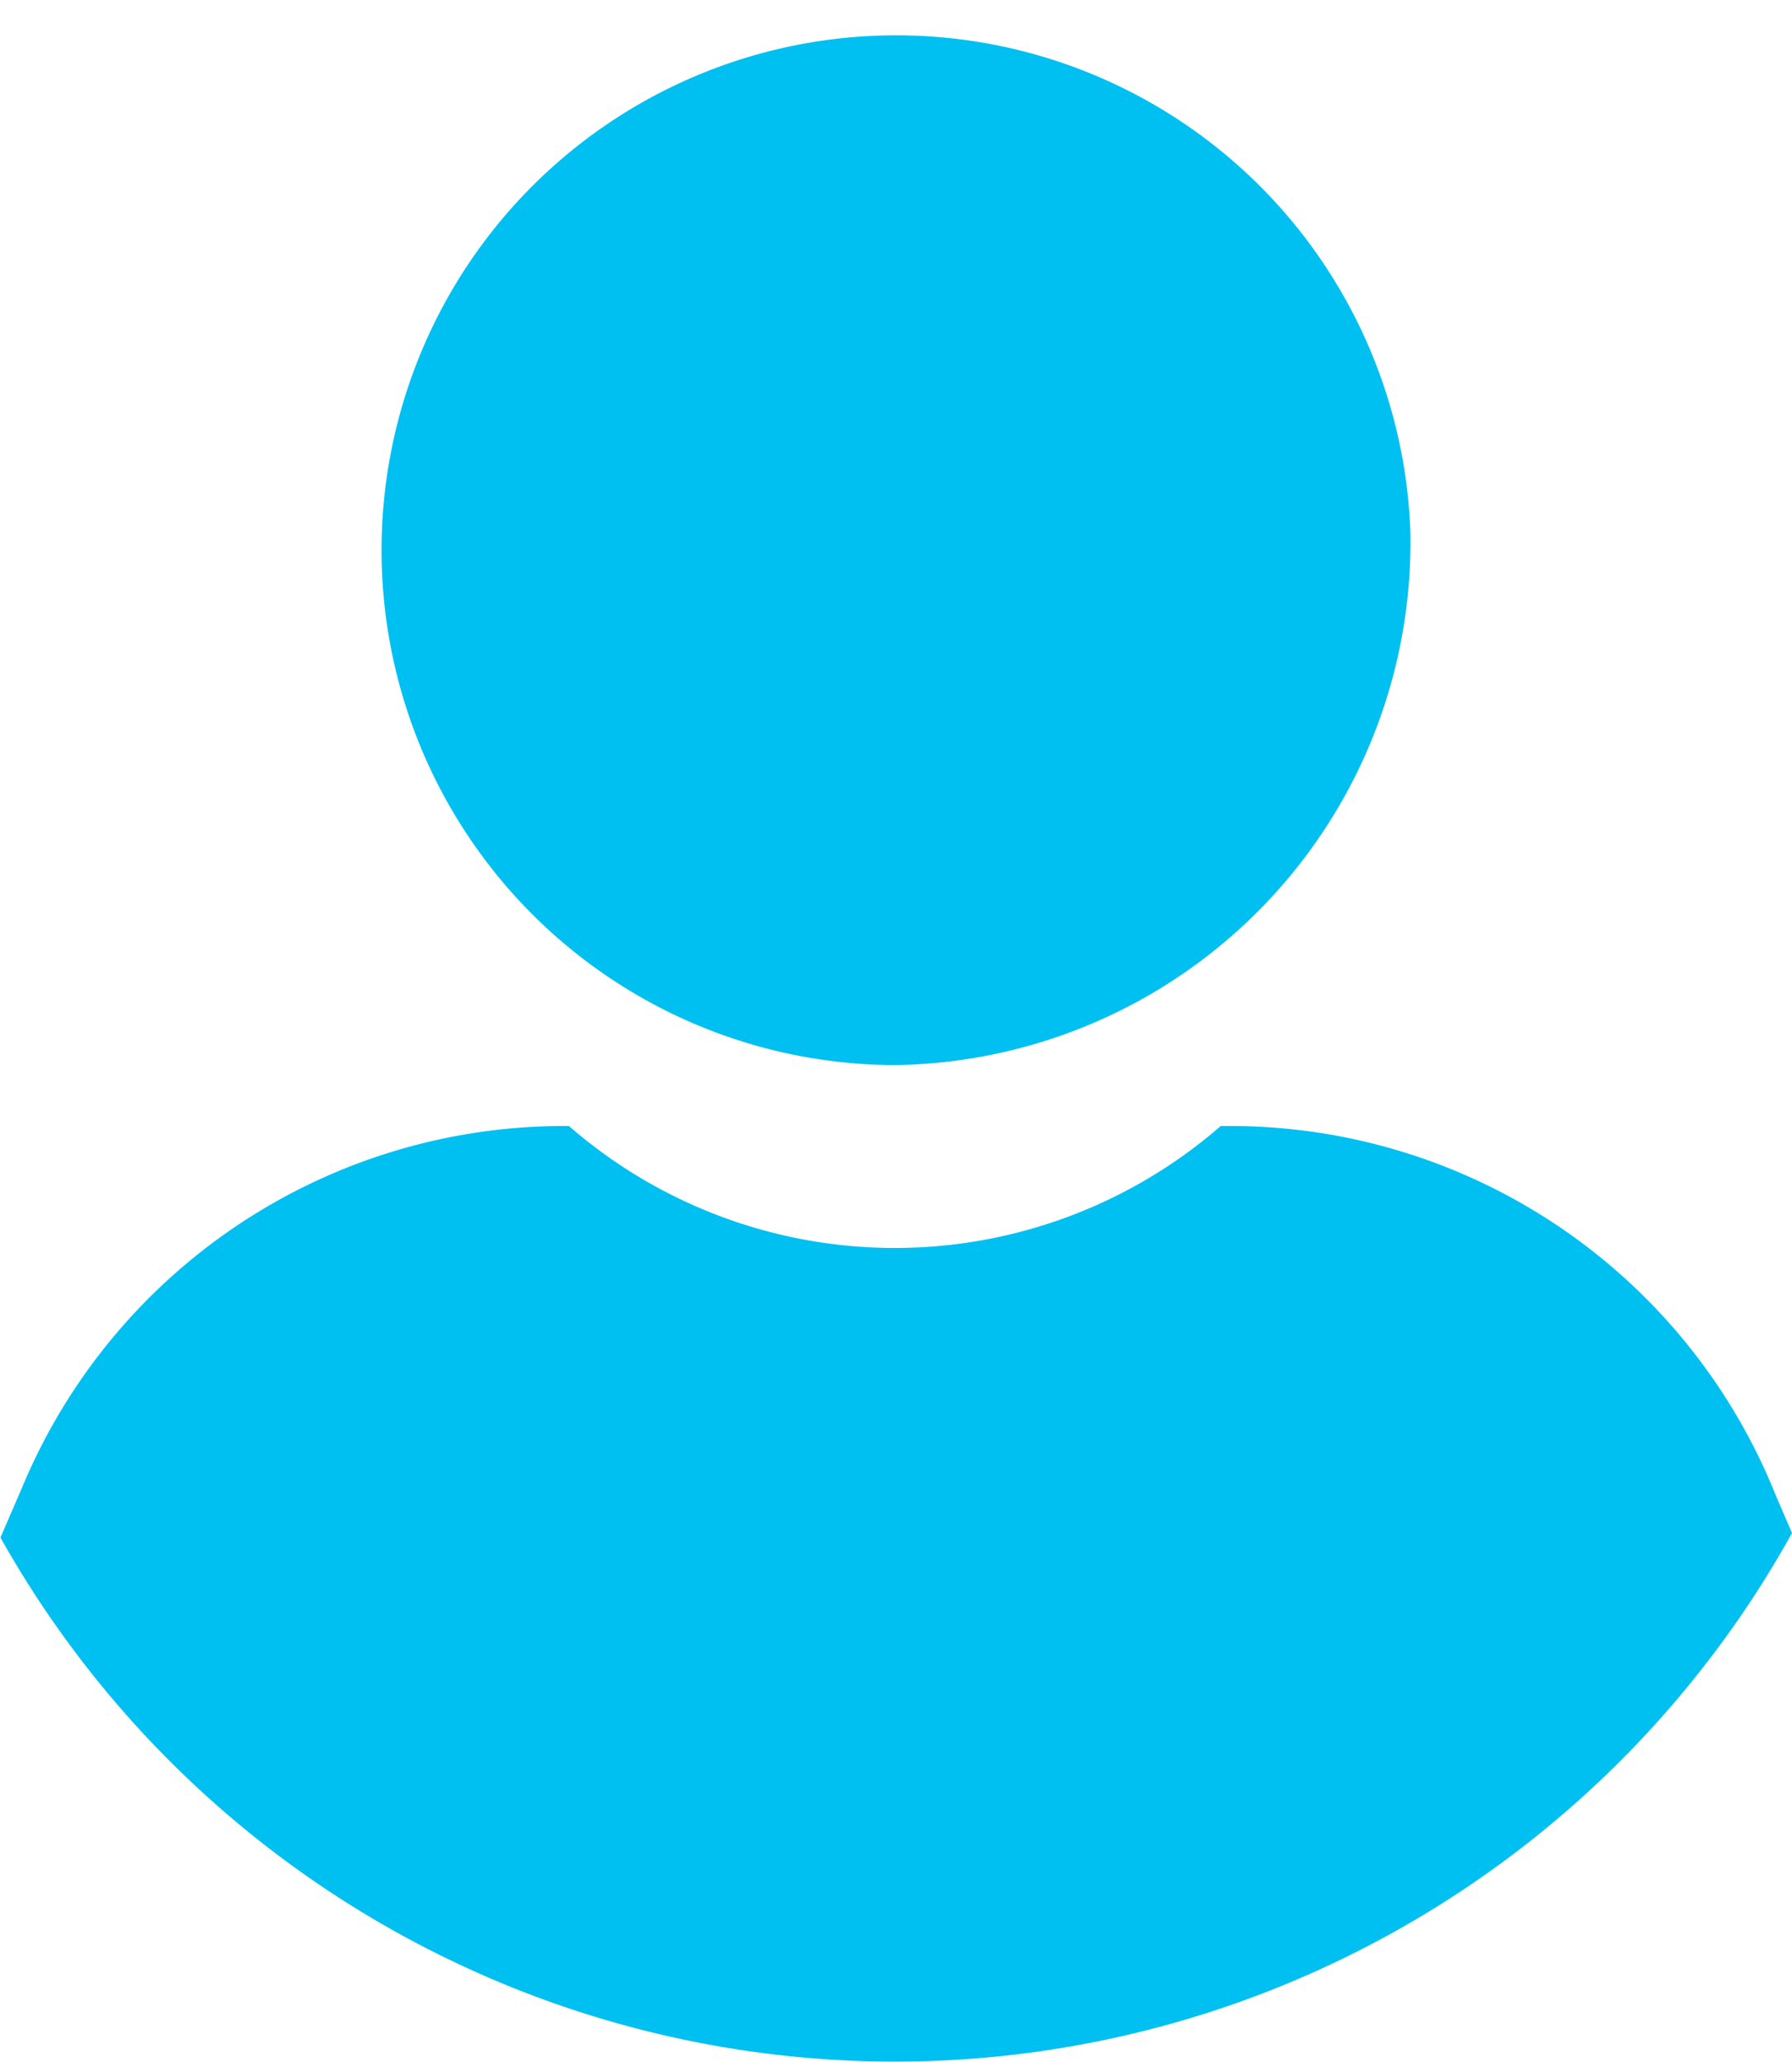 <svg xmlns="http://www.w3.org/2000/svg" width="20" height="23" viewBox="0 0 20 23">
  <defs>
    <style>
      .bios-cls-1 {
        fill: #00c0f2;
        fill-rule: evenodd;
      }
    </style>
  </defs>
  <path id="_1_bios" data-name="1 bios" class="bios-cls-1" d="M805.815,3879.67a6.559,6.559,0,0,0-6.024-4.11h-0.167a5.543,5.543,0,0,1-7.274,0h-0.111a6.552,6.552,0,0,0-6,4.05l-0.234.54A11.448,11.448,0,0,0,806,3880.1Zm-4.074-10.73a5.743,5.743,0,1,0-5.74,5.94A5.834,5.834,0,0,0,801.741,3868.94Z" transform="translate(-786 -3863)"/>
</svg>
